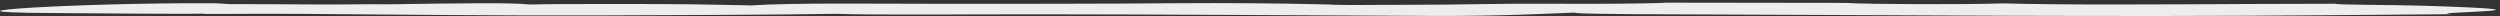 <svg xmlns:dc="http://purl.org/dc/elements/1.1/" xmlns:cc="http://creativecommons.org/ns#" xmlns:rdf="http://www.w3.org/1999/02/22-rdf-syntax-ns#" xmlns:svg="http://www.w3.org/2000/svg" xmlns="http://www.w3.org/2000/svg" xmlns:sodipodi="http://sodipodi.sourceforge.net/DTD/sodipodi-0.dtd" xmlns:inkscape="http://www.inkscape.org/namespaces/inkscape" width="931" viewBox="0 0 698.25 4.5" height="6" preserveAspectRatio="xMidYMid meet" id="svg11" sodipodi:docname="16_.svg" inkscape:version="0.92.5 (2060ec1f9f, 2020-04-08)"><rect x="0" y="0" width="698.25" height="4.5" fill="#333333" stroke="none"/><defs id="defs5"><clipPath id="c5d9f06584"><path d="m 55,374.586 h 698 v 3.75 H 55 Z m 0,0" id="path2" inkscape:connector-curvature="0" style="clip-rule:nonzero"></path></clipPath></defs><g clip-path="url(#c5d9f06584)" id="g9" transform="translate(-55.182,-373.839)"><path d="m 732.16,375.441 c -8.203,-0.258 -25.152,-0.23 -24.527,-0.559 -7.254,0.012 -14.574,0.023 -22.645,0.066 -25.758,0.125 -53.711,0.316 -70.414,-0.168 -9.688,0.355 -37.68,0.273 -44.023,-0.129 -16.672,-0.023 -33.344,-0.047 -50.02,-0.066 -4.117,0.27 -19.375,0.375 -31.711,0.297 -16.32,-0.098 -25.074,0.309 -40.703,0.297 4.172,0.004 -14.332,0.019 -15.395,0.062 -10.656,-0.141 0,0 -9.906,-0.227 -10.035,-0.238 -25.352,-0.383 -38.617,-0.277 -22.383,0.18 -47.434,0.168 -64.859,0.168 -18.969,0.004 -42.211,-0.336 -54.273,0.441 -5.348,-0.098 -10.695,-0.203 -16.035,-0.301 -5.977,-0.113 -40.16,-0.164 -45.926,0.051 -4.902,-0.578 -19.398,-0.34 -39.945,-0.055 -6.809,-0.086 -12.176,0.098 -19.258,0.043 -7.945,-0.066 -16.367,-0.07 -24.57,-0.102 -1.605,-0.09 -2.902,-0.227 -4.992,-0.234 -35.809,-0.207 -82.238,2.531 -45.957,2.715 11.953,0.062 42.285,0.402 44.387,0.133 -5.879,0.324 12.004,-0.012 26.719,0.117 21.117,0.188 58.004,0.512 80.438,0.434 22.422,-0.078 50.945,-0.156 68.609,-0.449 12.016,0.387 36.52,0.121 55.758,0.133 36.145,0.019 75.895,0.309 111.699,0.457 18.68,0.074 32.746,-0.703 42.352,-1.074 -5.648,0.113 -3.43,0.344 2.418,0.457 5.844,0.117 13.812,0.141 21.32,0.168 62.43,0.191 124.074,0.785 183.027,0.246 12.809,-0.117 24.145,-0.207 35.039,-0.281 -10.48,-0.559 37.855,-0.934 -7.988,-2.363" id="path7" inkscape:connector-curvature="0" style="fill:#ededed;fill-opacity:1;fill-rule:nonzero"></path></g></svg>